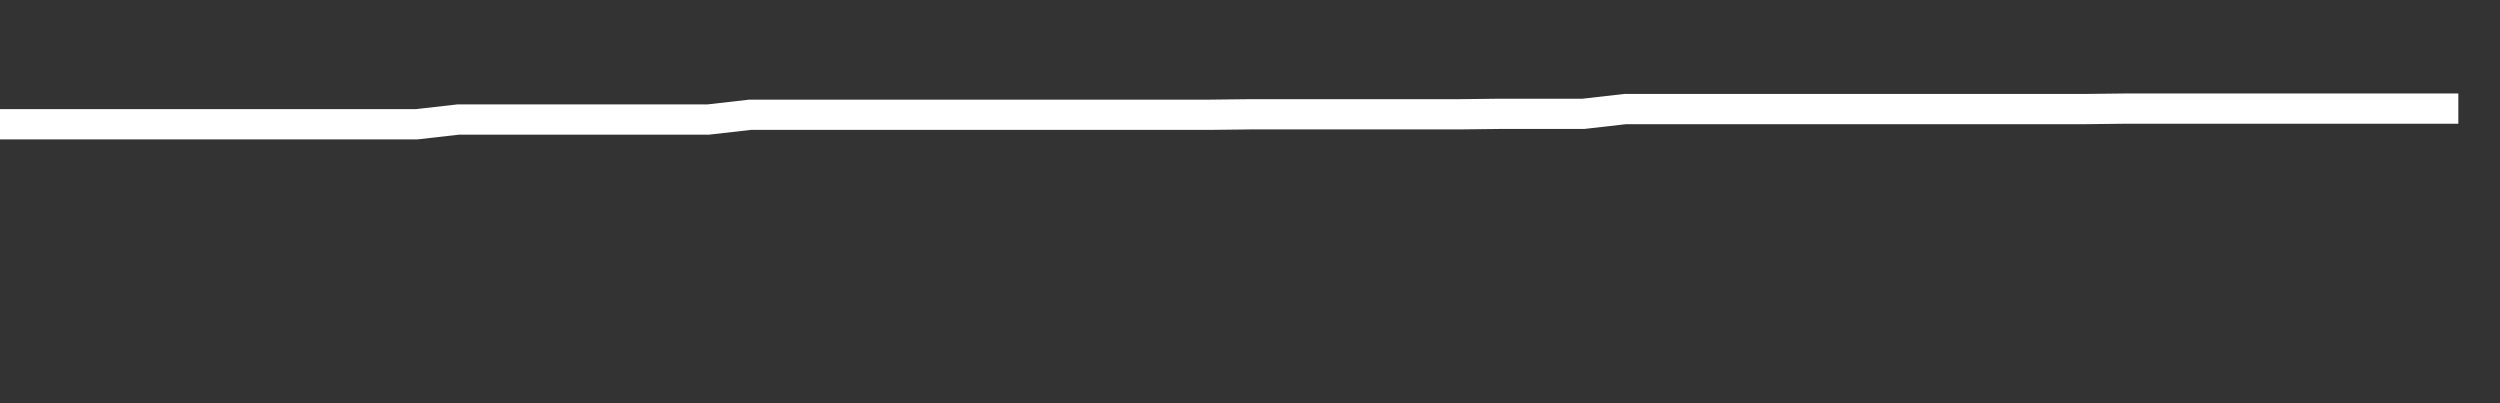 <svg xmlns="http://www.w3.org/2000/svg" width="248" height="40" viewBox="0 0 248 40" shape-rendering="auto"><rect x="0" y="0" width="248" height="40" fill="#333333" stroke="none"/><polyline points="0, 12.327 4.133, 12.327 8.267, 12.327 12.4, 12.327 16.533, 12.327 20.667, 12.327 24.8, 12.327 28.933, 12.327 33.067, 12.327 37.2, 12.327 41.333, 12.327 45.467, 11.856 49.6, 11.856 53.733, 11.856 57.867, 11.856 62, 11.856 66.133, 11.856 70.267, 11.856 74.4, 11.386 78.533, 11.386 82.667, 11.386 86.8, 11.386 90.933, 11.386 95.067, 11.386 99.2, 11.386 103.333, 11.386 107.467, 11.386 111.6, 11.386 115.733, 11.386 119.867, 11.386 124, 11.339 128.133, 11.339 132.267, 11.339 136.4, 11.339 140.533, 11.339 144.667, 11.339 148.8, 11.292 152.933, 11.292 157.067, 11.292 161.2, 10.821 165.333, 10.821 169.467, 10.821 173.6, 10.821 177.733, 10.821 181.867, 10.821 186, 10.821 190.133, 10.821 194.267, 10.821 198.4, 10.821 202.533, 10.821 206.667, 10.821 210.8, 10.774 214.933, 10.774 219.067, 10.774 223.2, 10.774 227.333, 10.774 231.467, 10.774 235.6, 10.774 239.733, 10.774 243.867, 10.774 248" stroke="#fff" stroke-width="3" stroke-opacity="1" fill="none" fill-opacity="0"></polyline></svg>